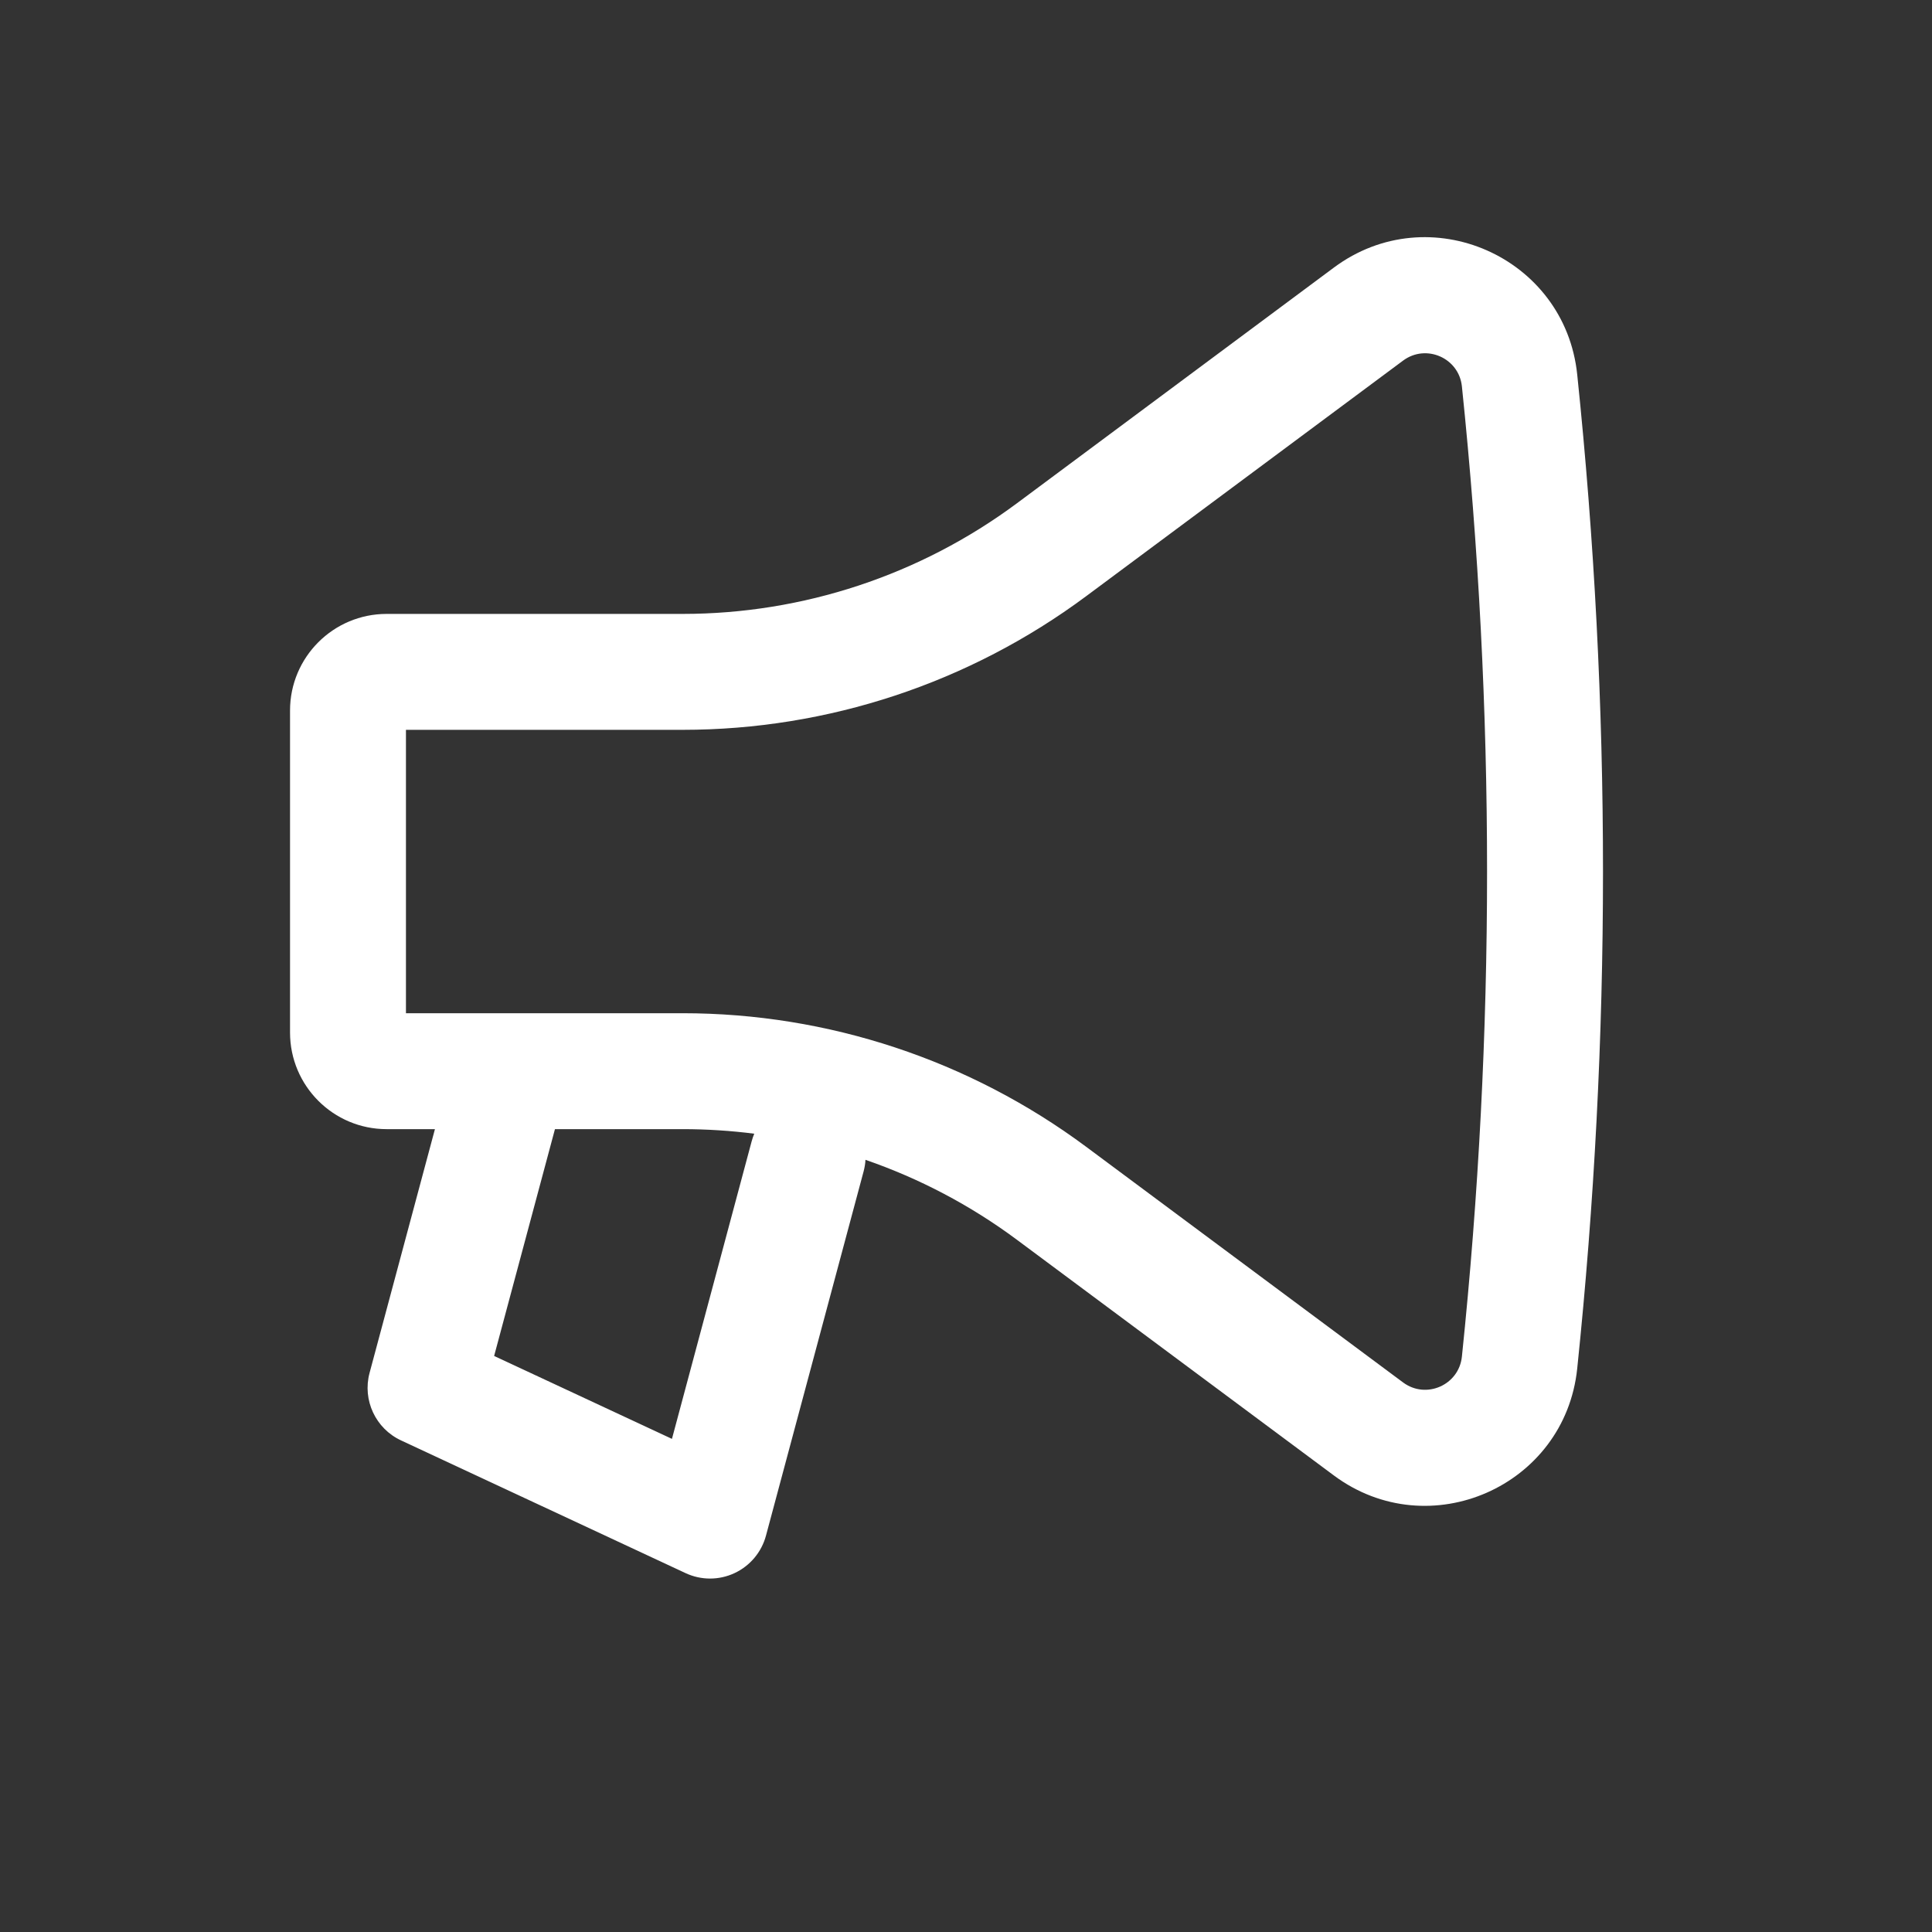 <svg width="25" height="25" viewBox="0 0 25 25" fill="none" xmlns="http://www.w3.org/2000/svg">
<rect x="0" y="0" width="25" height="25" fill="#333333" stroke="none"/>
<path fill-rule="evenodd" clip-rule="evenodd" d="M20.409 17.71C20.854 13.433 20.854 9.122 20.409 4.845C20.25 3.32 18.492 2.547 17.261 3.462L13.158 6.513C11.907 7.442 10.391 7.944 8.833 7.944H5.003C4.313 7.944 3.753 8.504 3.753 9.194V13.361C3.753 14.051 4.313 14.611 5.003 14.611H5.628L4.782 17.766C4.688 18.117 4.86 18.486 5.19 18.639L8.871 20.356C9.072 20.45 9.304 20.45 9.505 20.356C9.706 20.262 9.855 20.084 9.912 19.87L11.175 15.158C11.188 15.108 11.197 15.058 11.199 15.008C11.897 15.249 12.558 15.596 13.158 16.042L17.261 19.093C18.492 20.007 20.25 19.235 20.409 17.71ZM18.917 5C19.351 9.174 19.351 13.381 18.917 17.554C18.879 17.923 18.454 18.11 18.156 17.889L14.053 14.838C12.543 13.716 10.713 13.111 8.833 13.111H5.253V9.444H8.833C10.713 9.444 12.543 8.838 14.053 7.716L18.156 4.666C18.454 4.445 18.879 4.632 18.917 5ZM9.76 14.67C9.454 14.631 9.144 14.611 8.833 14.611H7.181L6.394 17.546L8.695 18.619L9.726 14.77C9.735 14.735 9.747 14.702 9.76 14.67Z" fill="white"/>
</svg>
